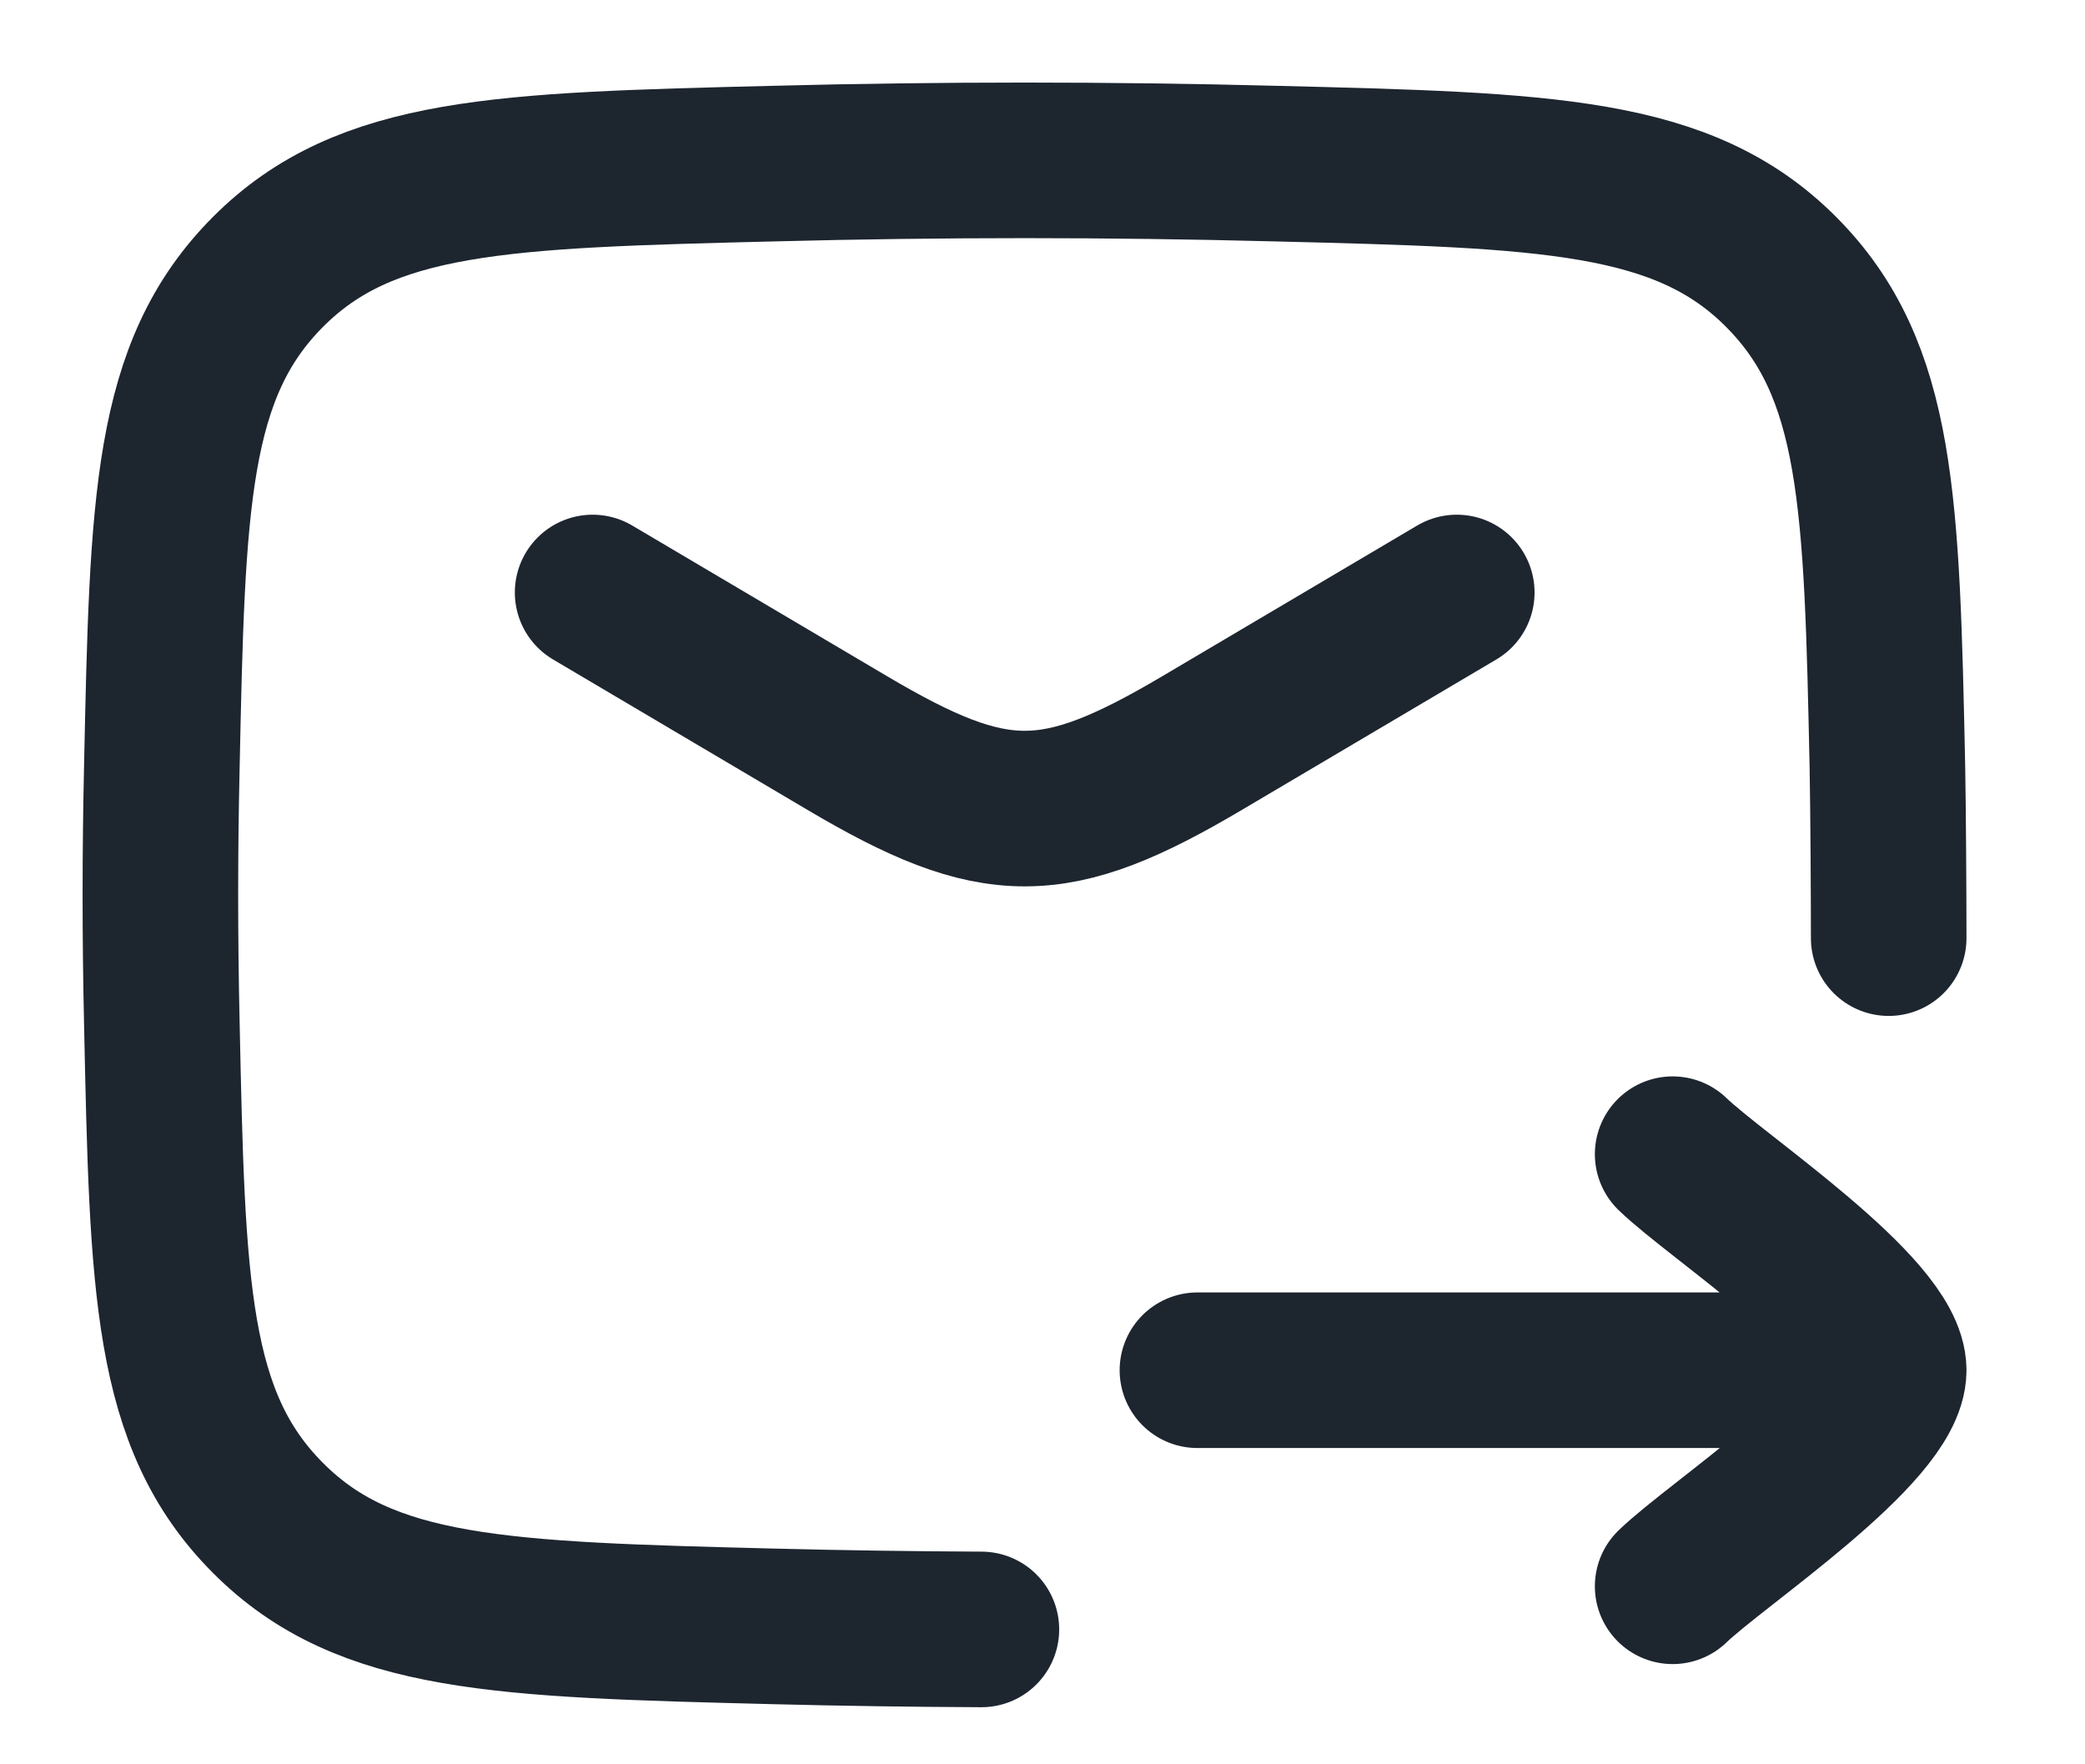 <?xml version="1.0" encoding="utf-8"?>
<svg xmlns="http://www.w3.org/2000/svg" fill="none" height="100%" overflow="visible" preserveAspectRatio="none" style="display: block;" viewBox="0 0 13 11" width="100%">
<g id="elements">
<path d="M11.776 5.849C11.776 5.585 11.773 5.05 11.768 4.785C11.733 3.133 11.715 2.307 11.105 1.695C10.496 1.084 9.648 1.062 7.951 1.02C6.906 0.993 5.871 0.993 4.825 1.02C3.129 1.062 2.28 1.084 1.671 1.695C1.061 2.307 1.044 3.133 1.009 4.785C0.997 5.316 0.997 5.844 1.009 6.375C1.044 8.027 1.061 8.853 1.671 9.464C2.28 10.076 3.129 10.097 4.825 10.14C5.258 10.151 5.688 10.157 6.119 10.159" id="Vector" stroke="#1D252F" stroke-linecap="round" stroke-linejoin="round" stroke-width="0.97"/>
<path d="M3.695 3.694L5.28 4.631C6.204 5.178 6.574 5.178 7.498 4.631L9.083 3.694" id="Vector_2" stroke="#1D252F" stroke-linecap="round" stroke-linejoin="round" stroke-width="0.97"/>
<path d="M11.776 8.543L7.466 8.543M11.776 8.543C11.776 8.166 10.702 7.461 10.429 7.196M11.776 8.543C11.776 8.921 10.702 9.626 10.429 9.89" id="Vector_3" stroke="#1D252F" stroke-linecap="round" stroke-linejoin="round" stroke-width="0.97"/>
</g>
</svg>